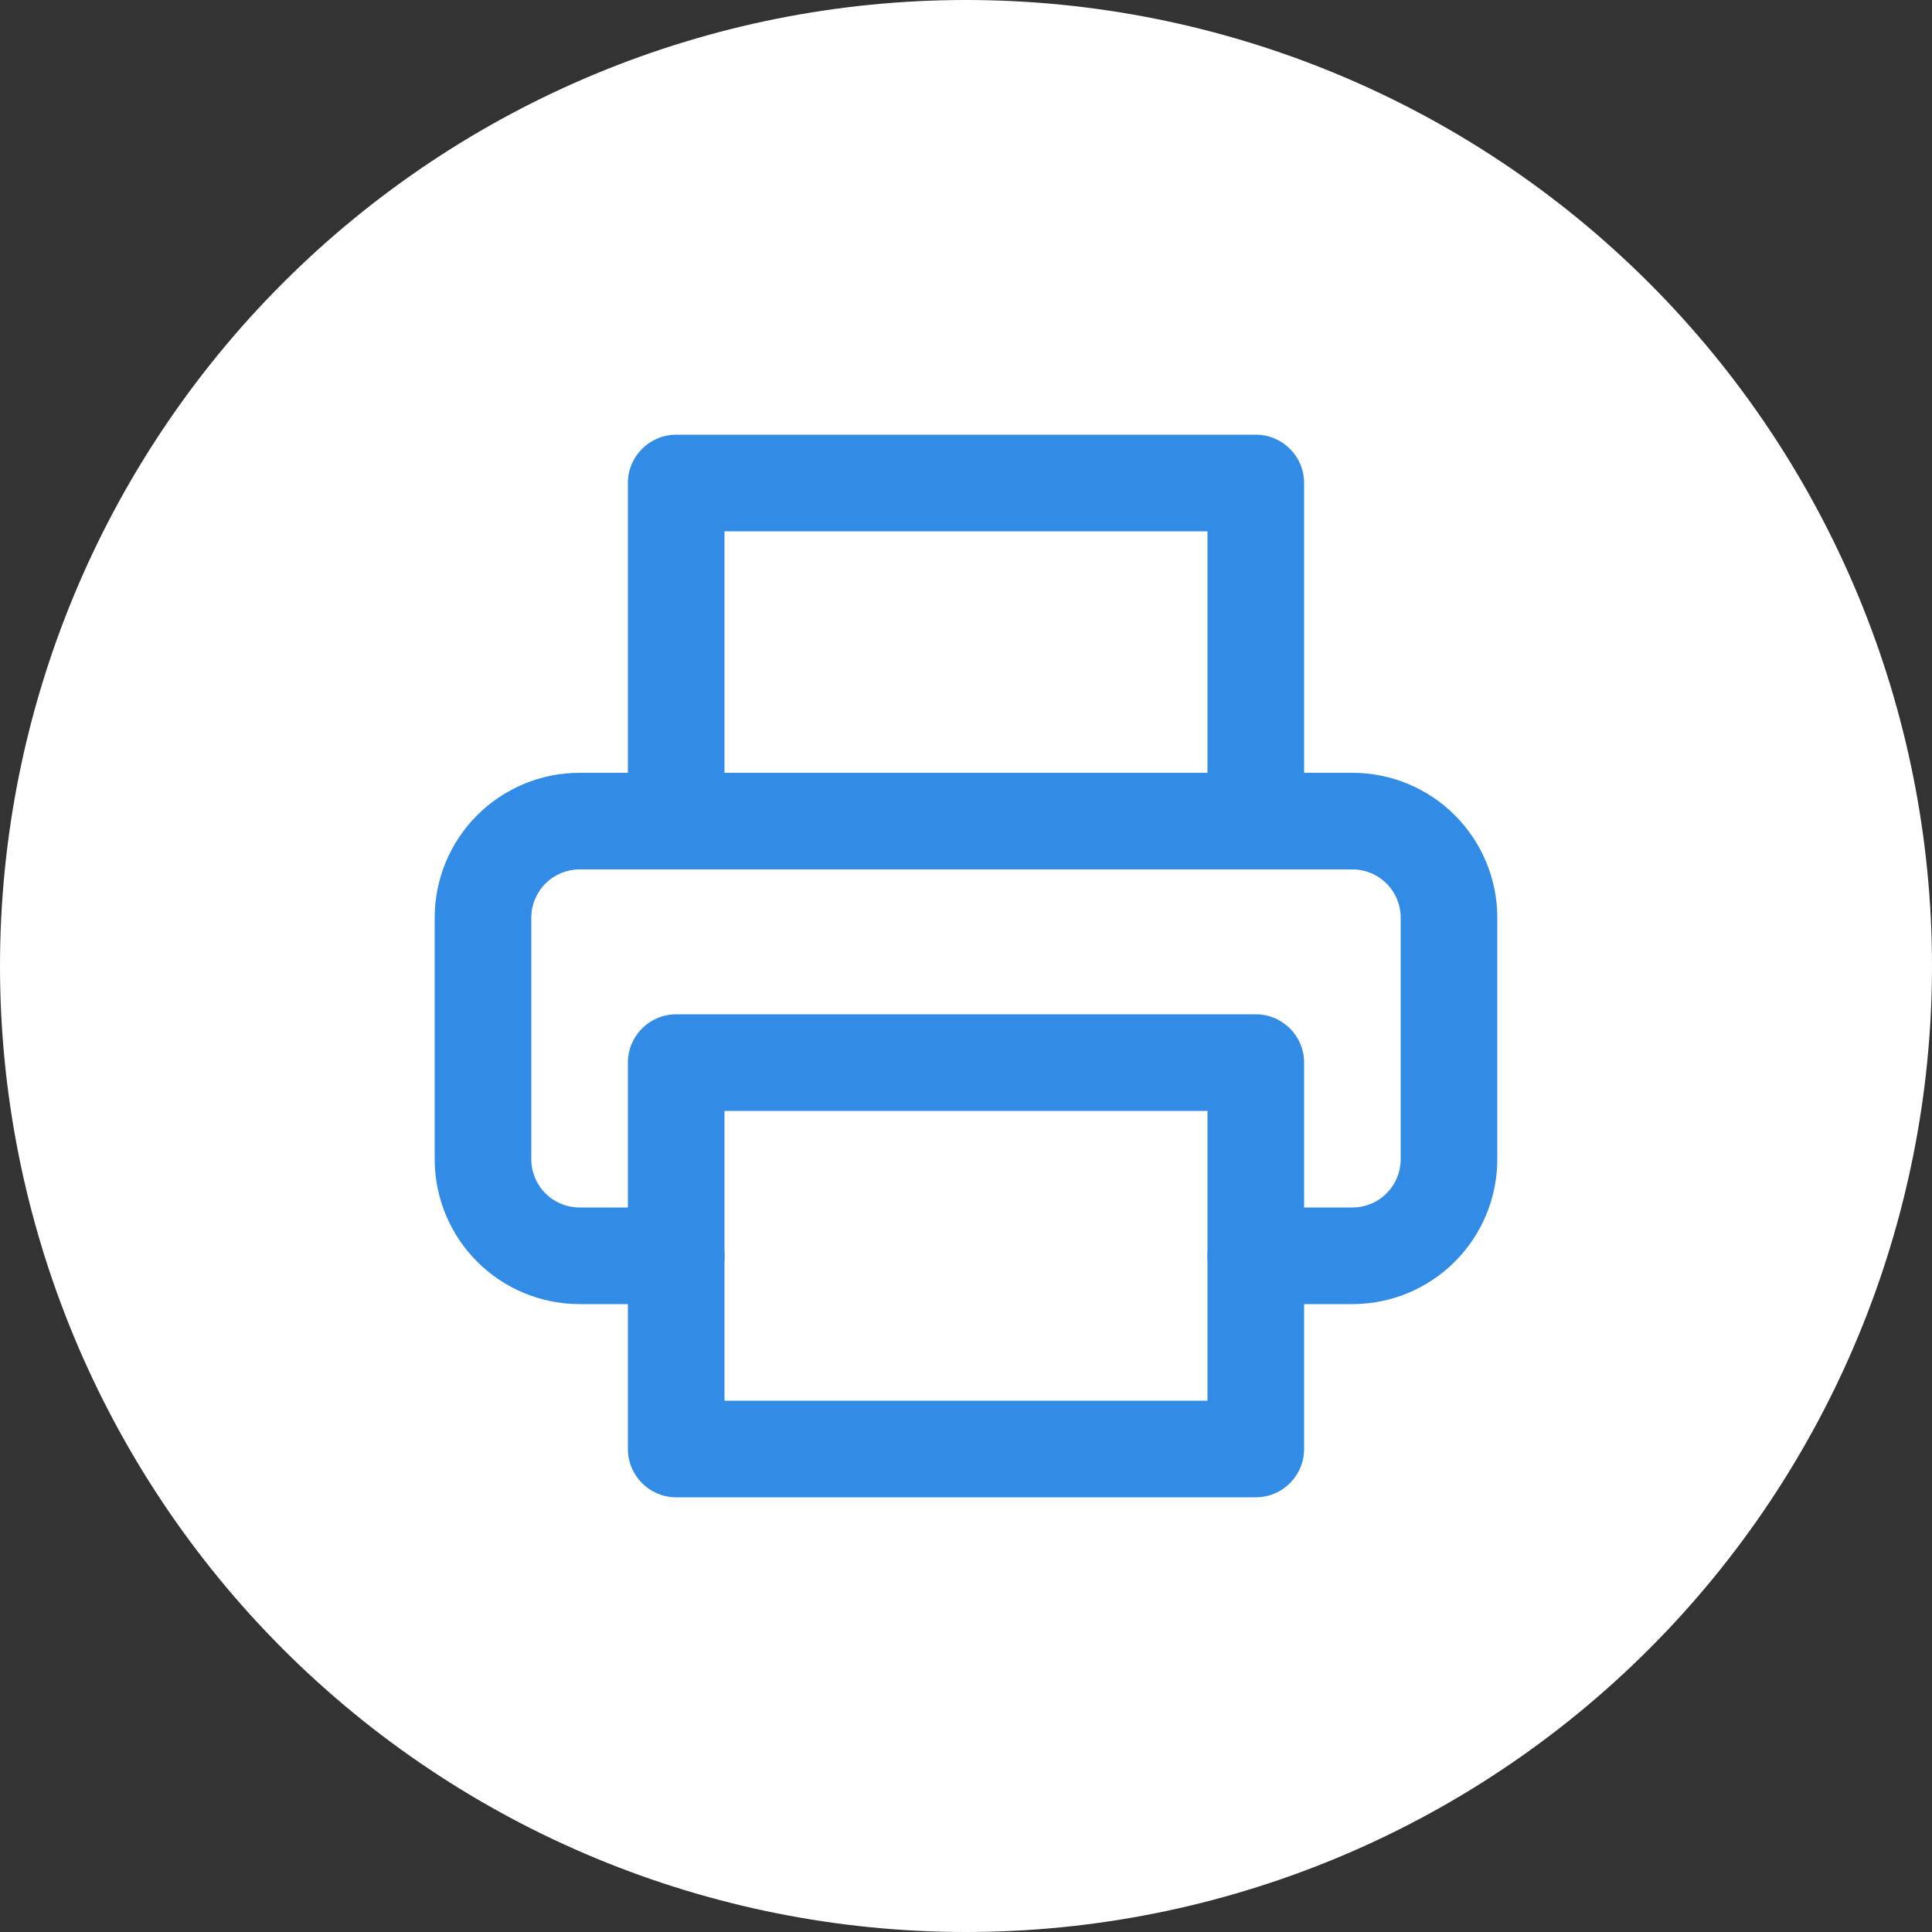 <svg width="40" height="40" viewBox="0 0 40 40" fill="none" xmlns="http://www.w3.org/2000/svg">
<rect x="0" y="0" width="40" height="40" fill="#333333" stroke="none"/>
<g clip-path="url(#clip0_6122_17749)">
<path d="M20 40C14.696 40 9.609 37.893 5.858 34.142C2.107 30.391 0 25.304 0 20C0 14.696 2.107 9.609 5.858 5.858C9.609 2.107 14.696 0 20 0C25.304 0 30.391 2.107 34.142 5.858C37.893 9.609 40 14.696 40 20C40 25.304 37.893 30.391 34.142 34.142C30.391 37.893 25.304 40 20 40Z" fill="white"/>
<path fill-rule="evenodd" clip-rule="evenodd" d="M13 10C13 9.448 13.448 9 14 9H26C26.552 9 27 9.448 27 10V17C27 17.552 26.552 18 26 18C25.448 18 25 17.552 25 17V11H15V17C15 17.552 14.552 18 14 18C13.448 18 13 17.552 13 17V10Z" fill="#328CE5"/>
<path fill-rule="evenodd" clip-rule="evenodd" d="M12 18C11.735 18 11.48 18.105 11.293 18.293C11.105 18.48 11 18.735 11 19V24C11 24.265 11.105 24.52 11.293 24.707C11.48 24.895 11.735 25 12 25H14C14.552 25 15 25.448 15 26C15 26.552 14.552 27 14 27H12C11.204 27 10.441 26.684 9.879 26.121C9.316 25.559 9 24.796 9 24V19C9 18.204 9.316 17.441 9.879 16.879C10.441 16.316 11.204 16 12 16H28C28.796 16 29.559 16.316 30.121 16.879C30.684 17.441 31 18.204 31 19V24C31 24.796 30.684 25.559 30.121 26.121C29.559 26.684 28.796 27 28 27H26C25.448 27 25 26.552 25 26C25 25.448 25.448 25 26 25H28C28.265 25 28.52 24.895 28.707 24.707C28.895 24.52 29 24.265 29 24V19C29 18.735 28.895 18.48 28.707 18.293C28.52 18.105 28.265 18 28 18H12Z" fill="#328CE5"/>
<path fill-rule="evenodd" clip-rule="evenodd" d="M13 22C13 21.448 13.448 21 14 21H26C26.552 21 27 21.448 27 22V30C27 30.552 26.552 31 26 31H14C13.448 31 13 30.552 13 30V22ZM15 23V29H25V23H15Z" fill="#328CE5"/>
</g>
<defs>
<clipPath id="clip0_6122_17749">
<rect width="40" height="40" fill="white"/>
</clipPath>
</defs>
</svg>
